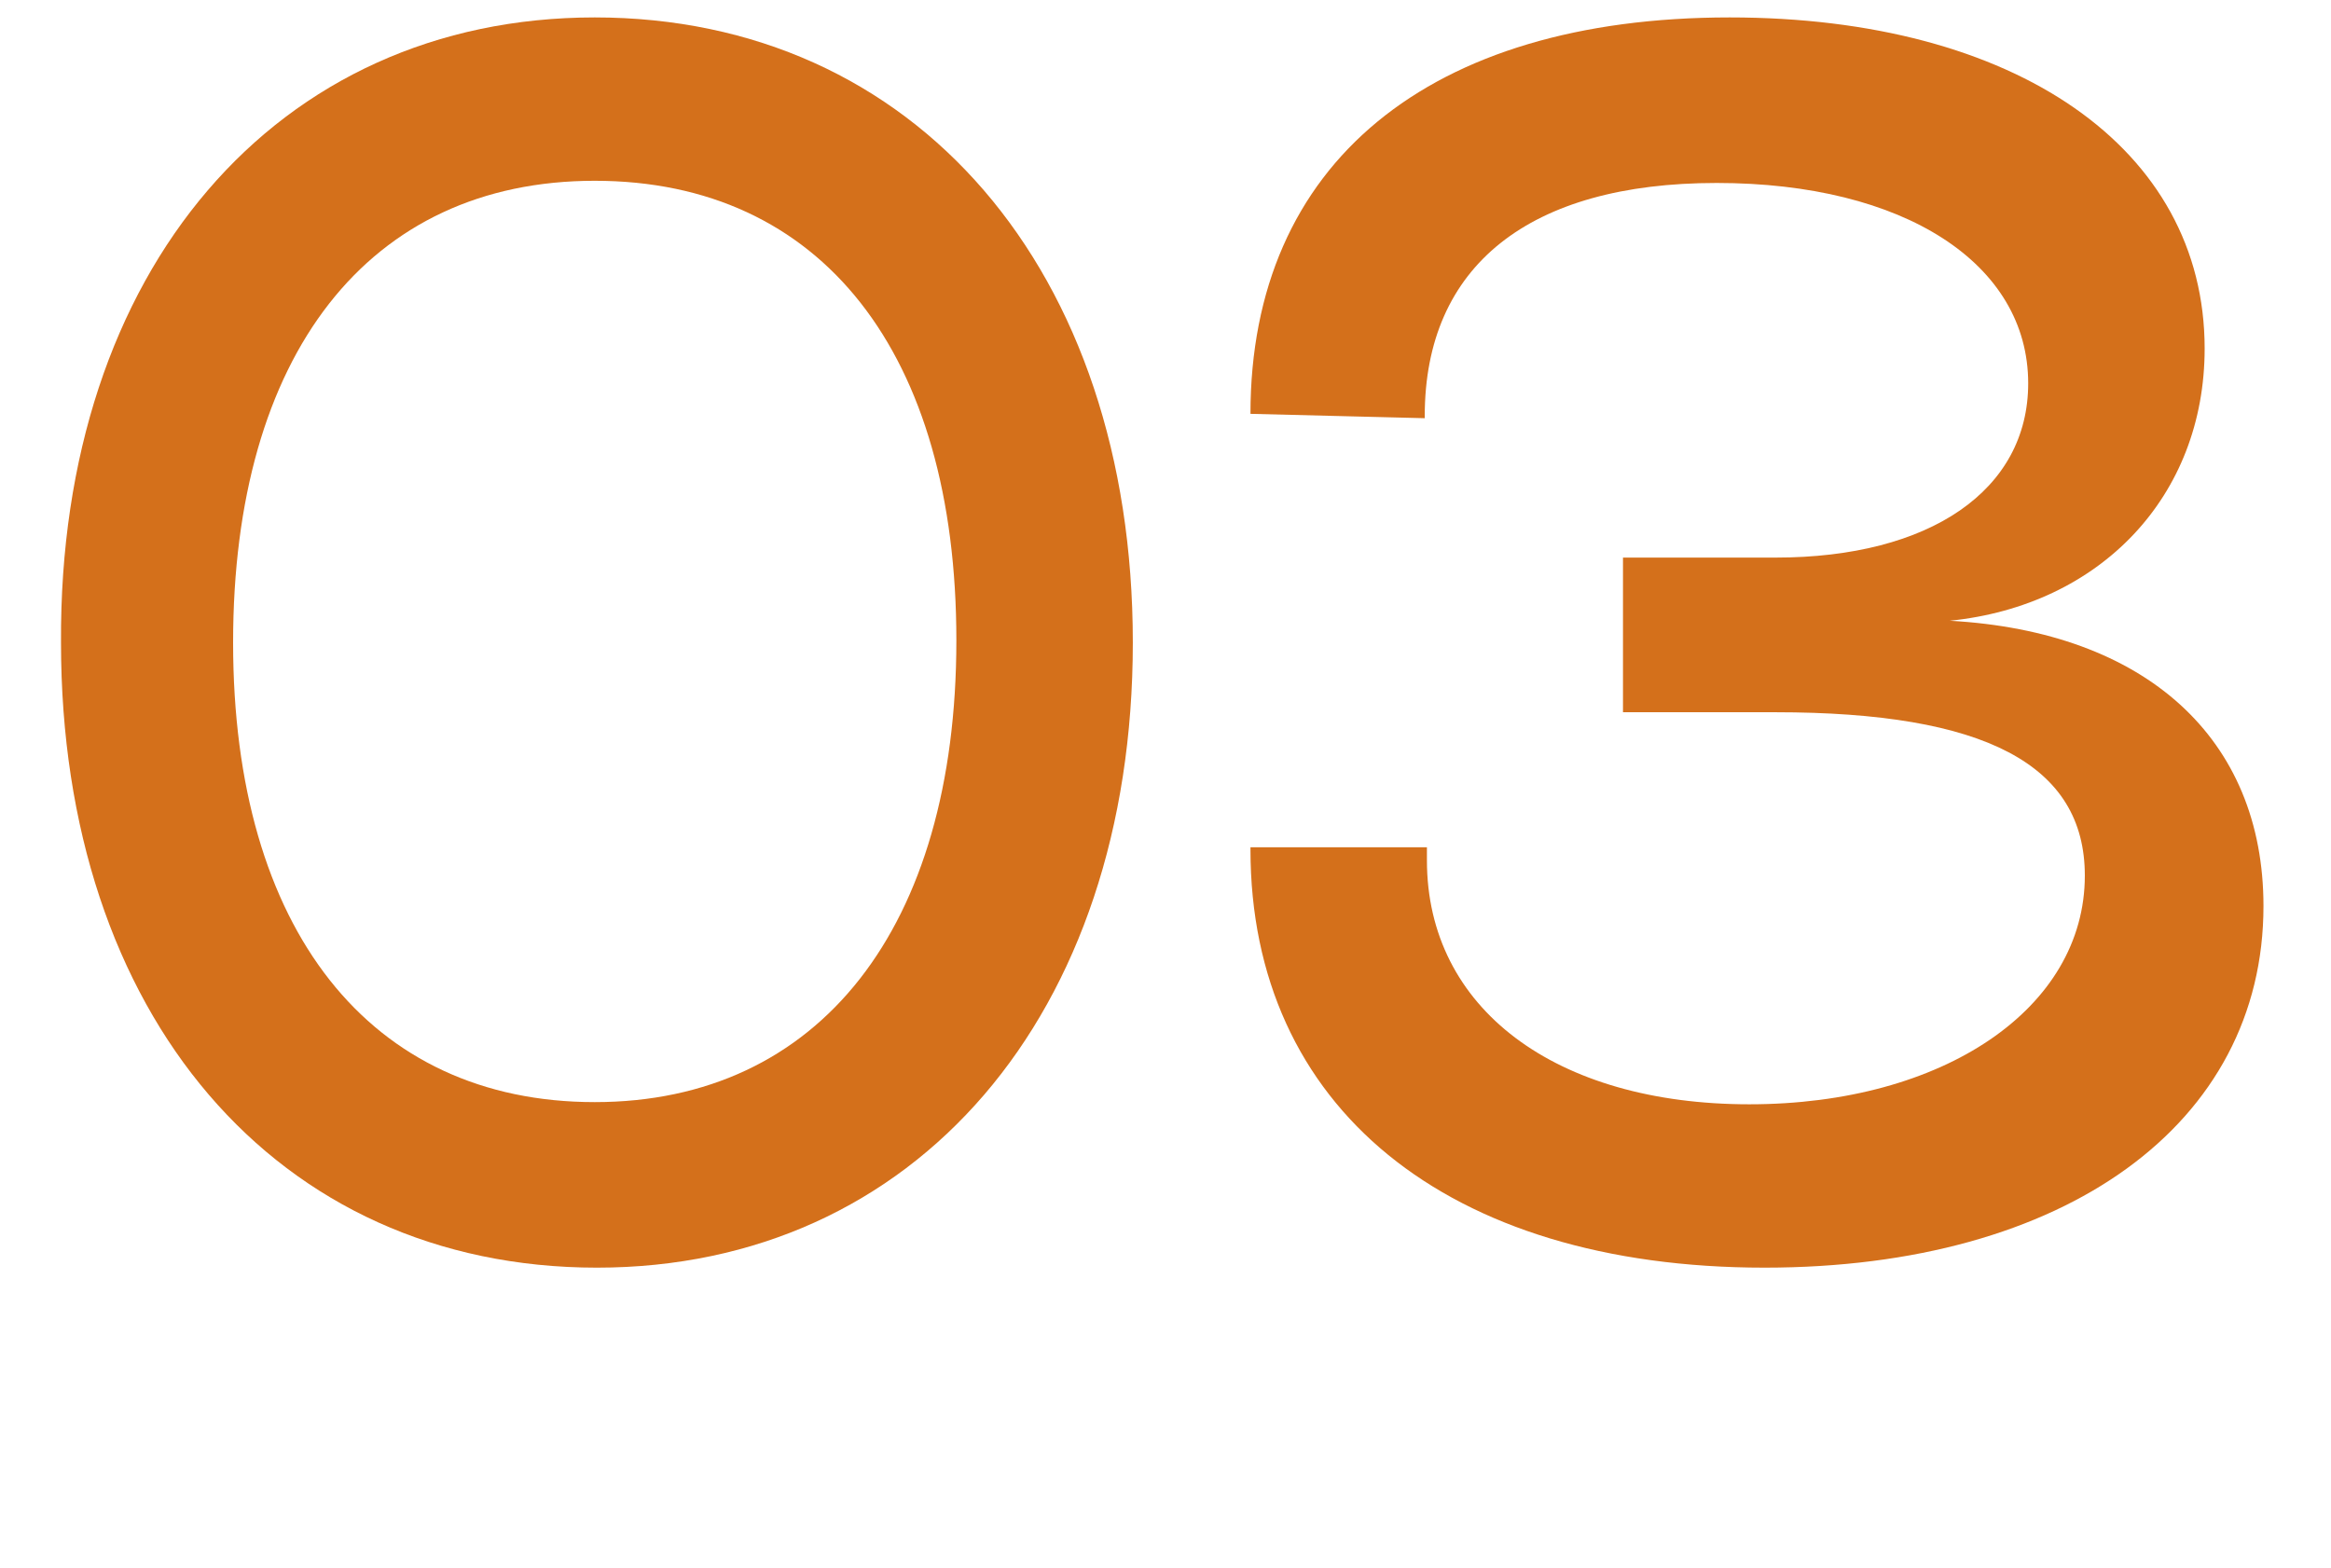 <?xml version="1.0" encoding="UTF-8"?>
<!-- Generator: Adobe Illustrator 28.0.0, SVG Export Plug-In . SVG Version: 6.00 Build 0)  -->
<svg xmlns="http://www.w3.org/2000/svg" xmlns:xlink="http://www.w3.org/1999/xlink" version="1.1" id="Layer_1" x="0px" y="0px" viewBox="0 0 107 72" style="enable-background:new 0 0 107 72;" xml:space="preserve">
<style type="text/css">
	.st0{enable-background:new    ;}
	.st1{fill:#D4701B;}
</style>
<g class="st0">
	<path class="st1" d="M27.3,0.8C42,0.8,52,12.4,52,29.5c0,17.1-10,28.7-24.6,28.7c-14.7,0-24.6-11.6-24.6-28.7   C2.7,12.4,12.7,0.8,27.3,0.8z M27.3,50.6c10.3,0,16.6-8,16.6-21.2S37.7,8.3,27.3,8.3s-16.6,8-16.6,21.2S17,50.6,27.3,50.6z"></path>
	<path class="st1" d="M57.4,19c0-11.5,8.2-18.2,22-18.2c13.1,0,21.8,6,21.8,15.2c0,6.8-4.8,11.8-11.7,12.5c9,0.5,14.4,5.4,14.4,13.1   c0,10-9.1,16.6-22.9,16.6c-14.6,0-23.6-7.4-23.6-19.2v-0.1h8.1v0.6c0,6.8,5.9,11.2,14.8,11.2c8.9,0,15.4-4.4,15.4-10.5   c0-5.1-4.6-7.5-14.2-7.5h-7v-7.1h7c7.1,0,11.6-3.1,11.6-8c0-5.5-5.7-9.2-14.3-9.2c-8.6,0-13.4,3.8-13.4,10.7v0.1L57.4,19L57.4,19z"></path>
</g>
</svg>
